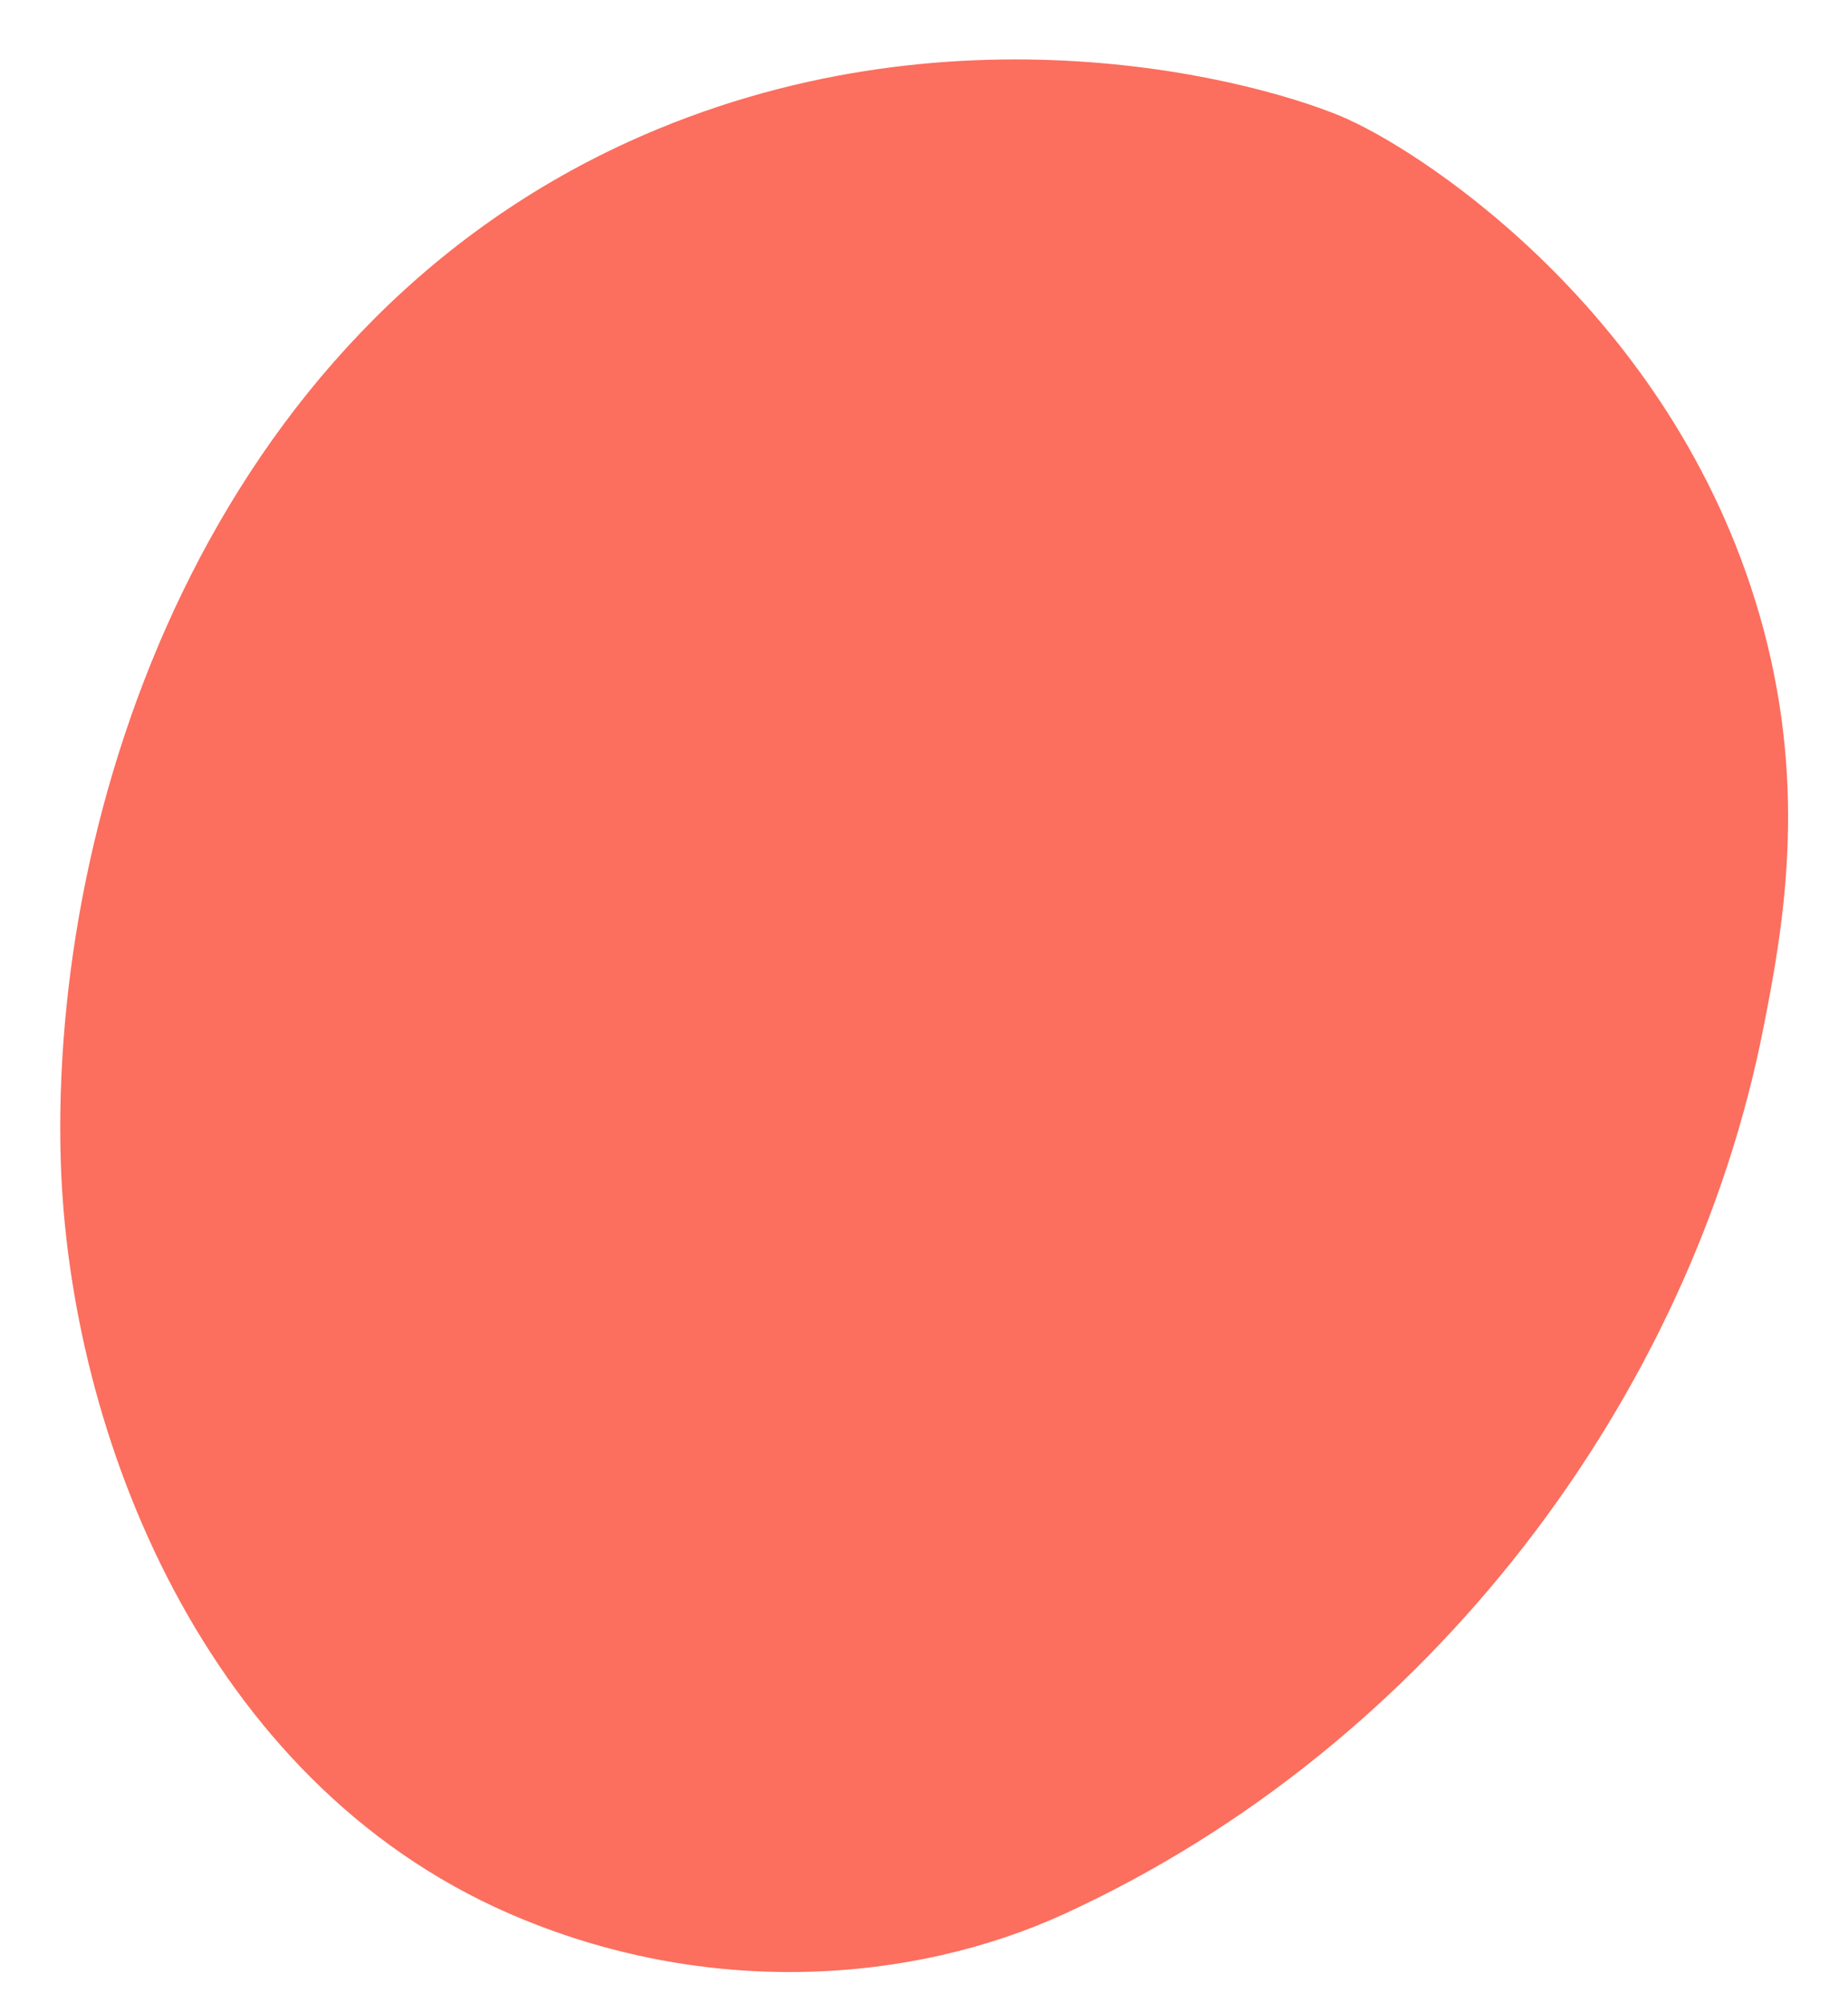 <svg width="24" height="26" viewBox="0 0 24 26" fill="none" xmlns="http://www.w3.org/2000/svg">
<path d="M17.514 1.553C18.515 2.002 21.824 4.145 22.902 8.164C23.477 10.311 23.15 12.076 22.902 13.339C21.958 18.135 18.573 22.659 13.83 24.837C11.851 25.746 9.163 25.944 6.616 24.837C2.647 23.112 0.896 18.6 0.789 15.065C0.652 10.5 2.698 4.333 8.161 1.841C12.329 -0.058 16.391 1.048 17.518 1.553H17.514Z" fill="#FC6E5E"/>
</svg>
